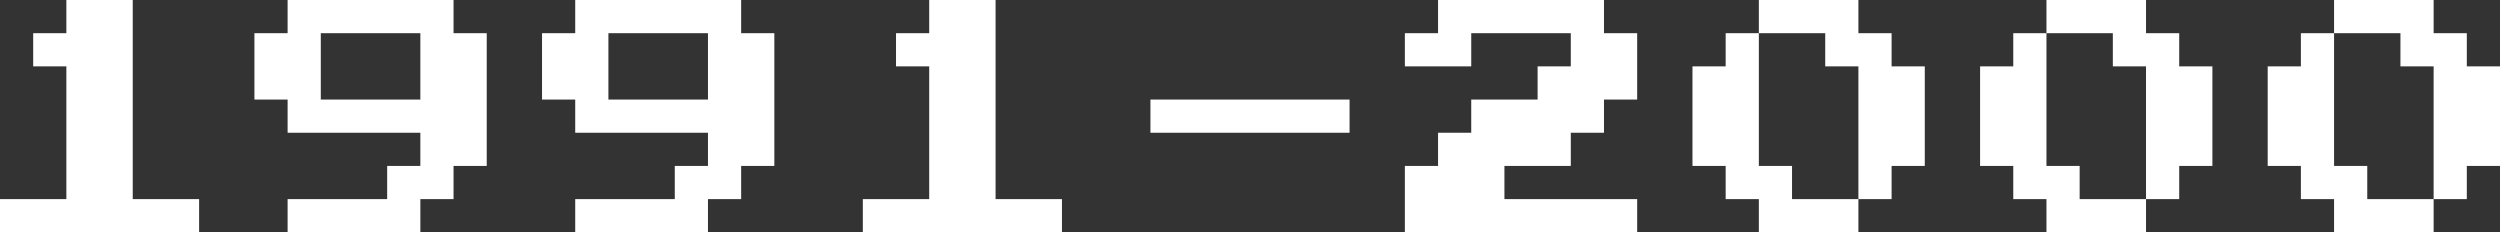 <?xml version="1.0" encoding="UTF-8"?>
<svg xmlns="http://www.w3.org/2000/svg" width="226" height="21" viewBox="0 0 226 21" fill="none">
  <rect x="0" y="0" width="226" height="21" fill="#333333" stroke="none"/>
  <path d="M0 21V18H6V6H3V3H6V0H12V18H18V21H0ZM26 21V18H35V15H38V12H26V9H23V3H26V0H41V3H44V15H41V18H38V21H26ZM29 9H38V3H29V9ZM52 21V18H61V15H64V12H52V9H49V3H52V0H67V3H70V15H67V18H64V21H52ZM55 9H64V3H55V9ZM78 21V18H84V6H81V3H84V0H90V18H96V21H78ZM104 12V9H122V12H104ZM127 21V15H130V12H133V9H139V6H142V3H133V6H127V3H130V0H145V3H148V9H145V12H142V15H136V18H148V21H127ZM159 21V18H156V15H153V6H156V3H159V0H168V3H171V6H174V15H171V18H168V21H159ZM162 18H168V6H165V3H159V15H162V18ZM185 21V18H182V15H179V6H182V3H185V0H194V3H197V6H200V15H197V18H194V21H185ZM188 18H194V6H191V3H185V15H188V18ZM211 21V18H208V15H205V6H208V3H211V0H220V3H223V6H226V15H223V18H220V21H211ZM214 18H220V6H217V3H211V15H214V18Z" fill="white"></path>
</svg>
